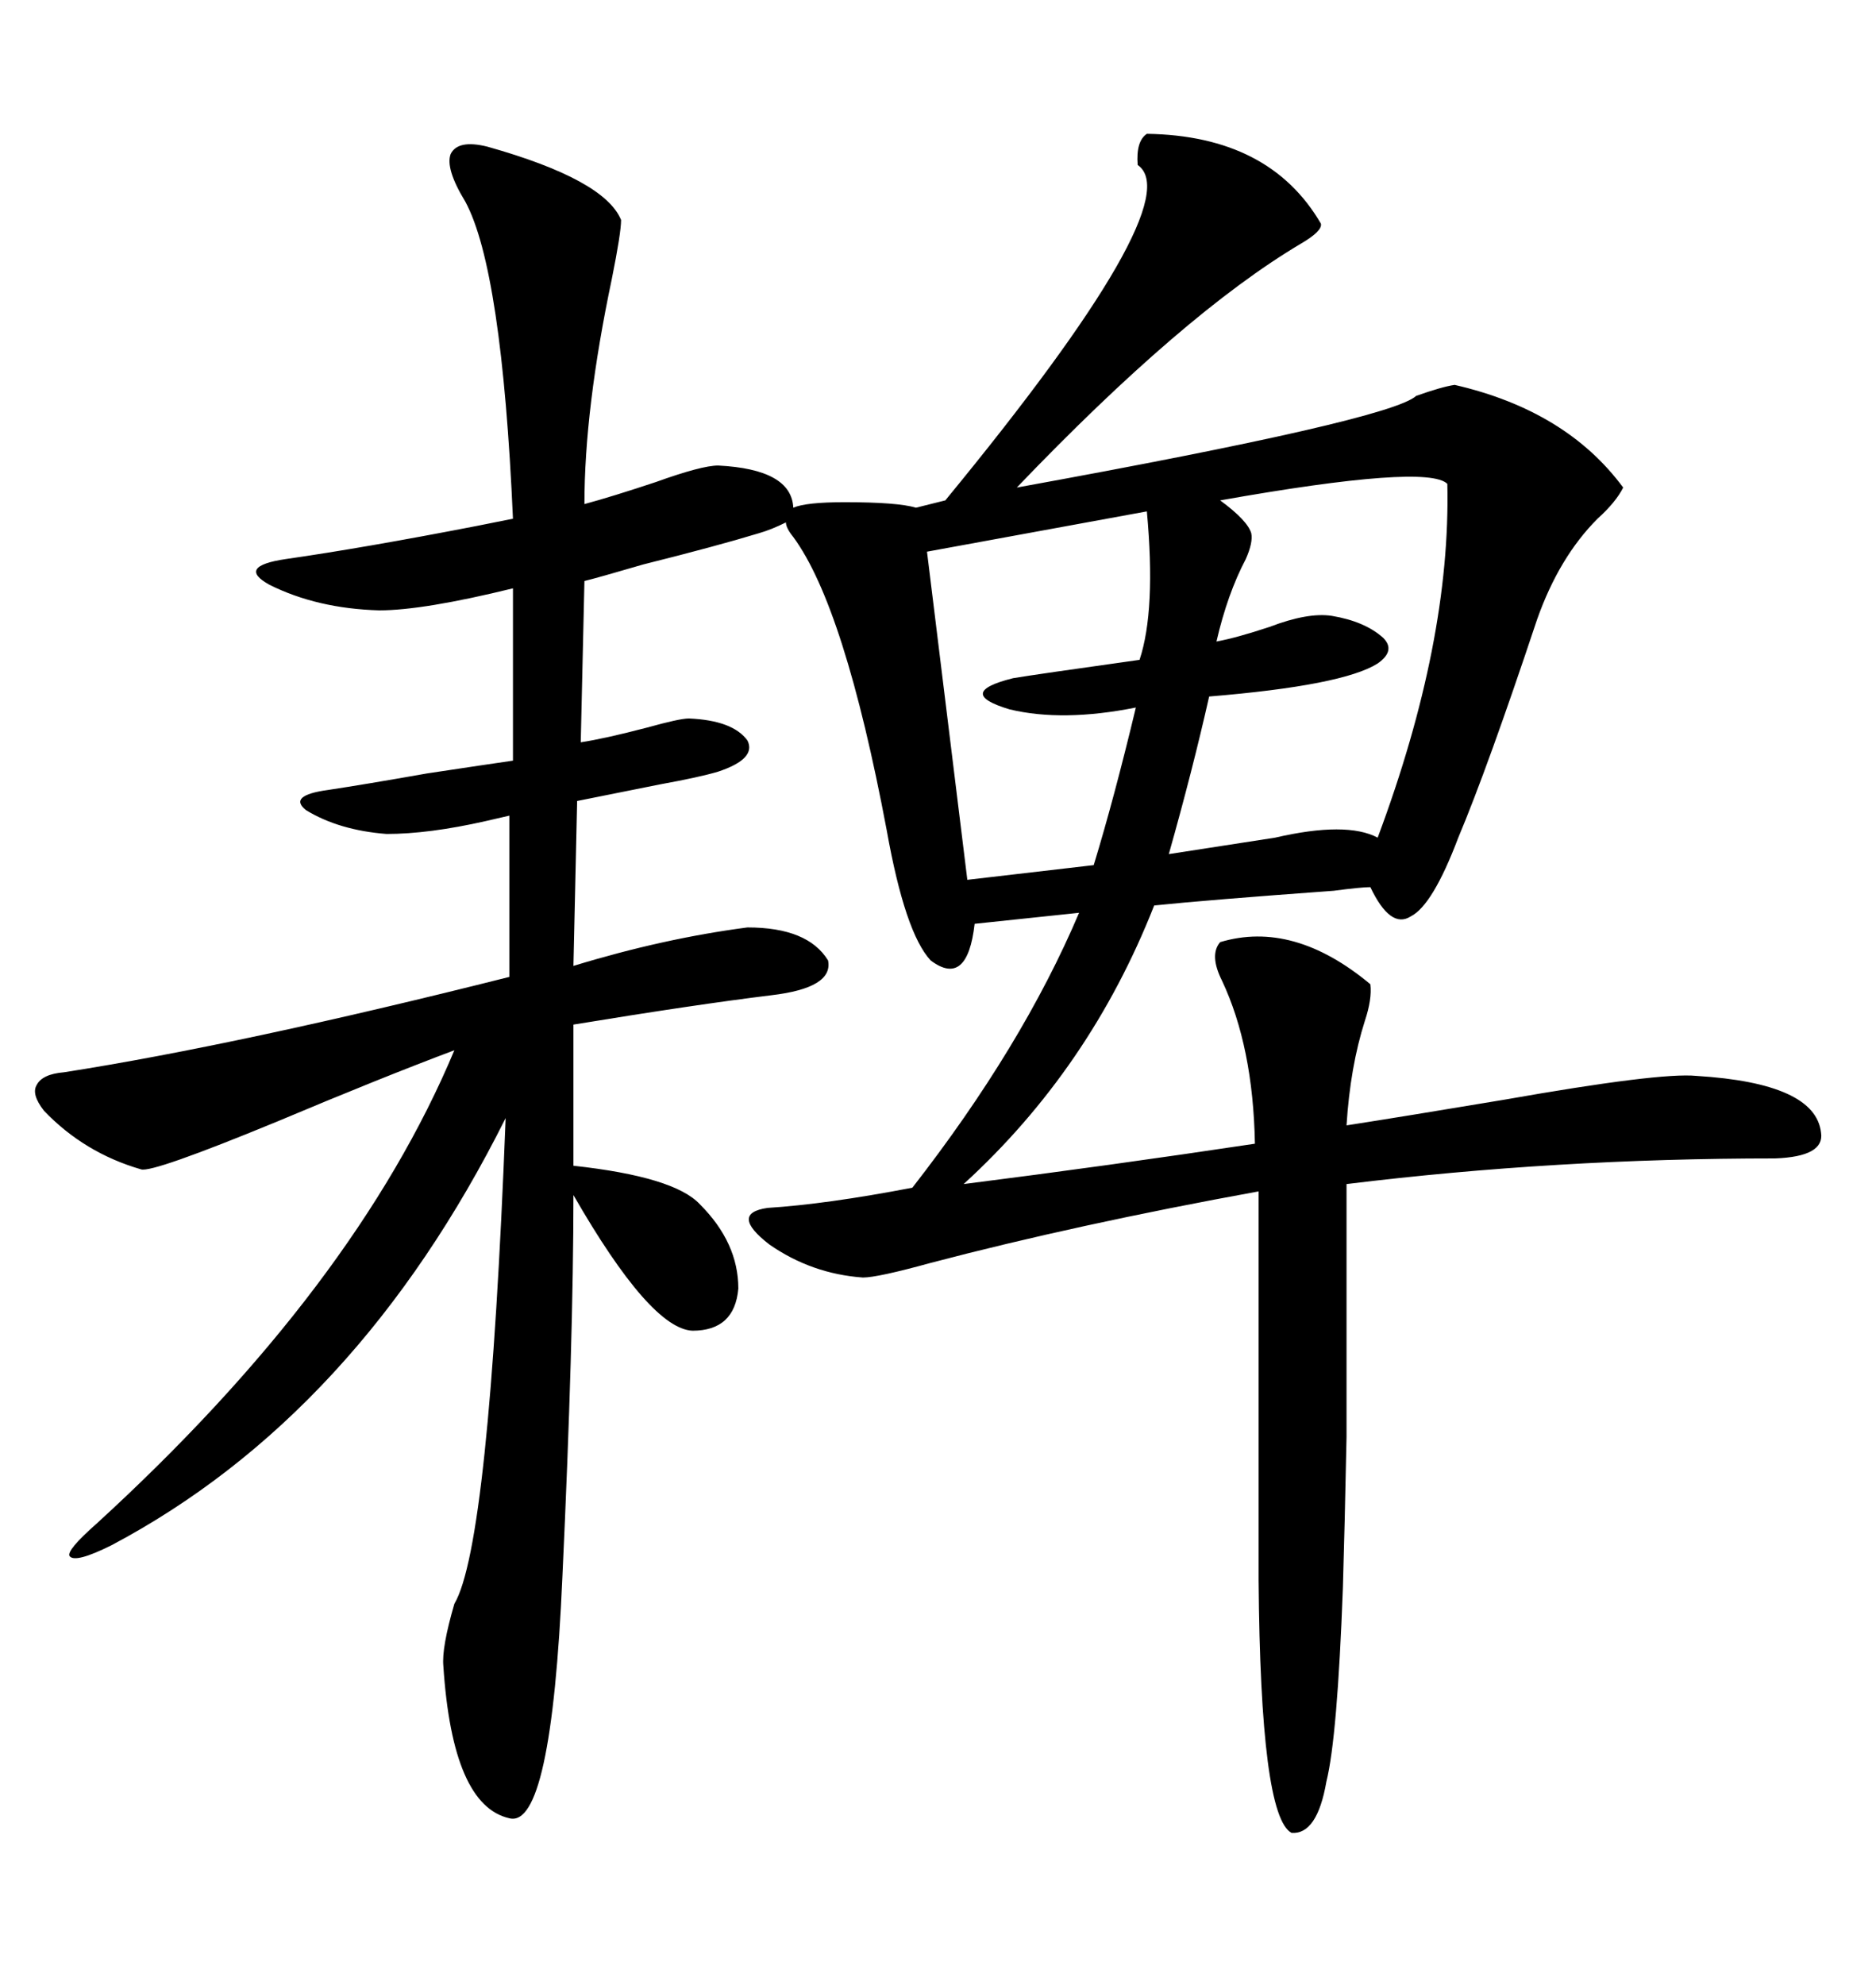<svg xmlns="http://www.w3.org/2000/svg" xmlns:xlink="http://www.w3.org/1999/xlink" width="300" height="317.285"><path d="M77.93 23.44L77.93 23.44Q96.68 28.71 99.32 35.16L99.32 35.16Q99.32 37.21 97.85 44.53L97.85 44.53Q93.46 65.33 93.46 80.57L93.46 80.57Q97.85 79.39 104.88 77.05L104.88 77.05Q112.21 74.41 114.84 74.41L114.84 74.41Q126.56 75 126.86 81.15L126.86 81.15Q128.91 80.27 135.06 80.27L135.06 80.27Q143.55 80.27 146.48 81.15L146.48 81.15L151.17 79.98Q190.43 32.23 181.93 26.37L181.93 26.37Q181.64 22.56 183.40 21.39L183.40 21.39Q203.03 21.68 211.23 35.74L211.23 35.74Q211.52 36.91 208.01 38.96L208.01 38.96Q189.26 50.10 162.60 77.93L162.60 77.93Q222.36 67.09 226.46 63.28L226.46 63.28Q230.57 61.82 232.62 61.52L232.62 61.52Q250.49 65.63 259.57 77.93L259.57 77.93Q258.40 80.27 255.47 82.91L255.47 82.91Q249.32 89.06 245.80 99.02L245.80 99.02Q237.89 122.75 233.20 133.89L233.20 133.89Q229.10 144.73 225.59 146.48L225.59 146.48Q222.36 148.54 219.14 141.80L219.14 141.80Q217.68 141.80 213.28 142.38L213.28 142.38Q193.07 143.85 184.57 144.73L184.57 144.73Q174.32 170.80 154.10 189.26L154.10 189.26Q177.25 186.33 200.68 182.81L200.68 182.81Q200.39 167.29 195.41 156.74L195.41 156.74Q193.36 152.64 195.12 150.59L195.12 150.59Q206.84 147.07 219.14 157.32L219.14 157.32Q219.43 159.67 218.26 163.18L218.26 163.18Q215.92 170.51 215.33 179.88L215.33 179.88Q224.71 178.42 240.53 175.78L240.53 175.78Q265.43 171.39 271.29 171.97L271.29 171.97Q290.33 173.14 291.21 181.05L291.21 181.05Q291.80 184.86 283.89 185.16L283.89 185.16Q248.73 185.16 215.33 189.26L215.33 189.26Q215.33 217.97 215.33 229.69L215.33 229.69Q215.04 244.04 214.75 253.71L214.75 253.71Q213.87 277.73 212.11 284.77L212.11 284.77Q210.64 293.26 206.54 292.97L206.54 292.97Q201.56 290.33 201.27 252.54L201.27 252.54L201.27 190.43Q172.27 195.70 148.83 201.86L148.83 201.86Q140.33 204.20 137.99 204.20L137.99 204.20Q129.79 203.61 123.05 198.93L123.05 198.93Q116.60 193.95 122.75 193.07L122.75 193.07Q132.13 192.48 145.90 189.84L145.90 189.84Q163.48 167.29 172.56 145.90L172.56 145.90L155.86 147.66Q154.69 157.91 148.83 153.52L148.83 153.52Q144.73 149.12 141.80 132.71L141.80 132.71Q135.06 96.97 126.86 85.84L126.86 85.84Q125.68 84.38 125.68 83.50L125.68 83.50Q123.34 84.67 121.29 85.25L121.29 85.25Q114.55 87.30 102.83 90.23L102.83 90.23Q95.80 92.29 93.46 92.87L93.46 92.87L92.87 118.65Q96.68 118.07 103.42 116.31L103.42 116.31Q108.69 114.84 110.16 114.84L110.16 114.84Q117.19 115.14 119.53 118.36L119.53 118.36Q121.00 121.29 114.84 123.34L114.84 123.34Q111.91 124.22 105.47 125.39L105.47 125.39Q98.14 126.86 92.29 128.03L92.29 128.03L91.70 154.39Q106.05 150 119.53 148.24L119.53 148.24Q129.20 148.24 132.42 153.52L132.42 153.52Q133.30 157.91 123.34 159.08L123.34 159.08Q111.33 160.55 91.70 163.77L91.70 163.77L91.70 186.33Q107.81 188.09 111.91 192.48L111.91 192.48Q118.07 198.63 118.07 205.96L118.07 205.96Q117.48 212.70 110.74 212.70L110.74 212.70Q104.00 212.40 91.70 191.02L91.70 191.02Q91.70 214.16 89.94 251.95L89.94 251.95Q88.18 292.38 81.45 290.63L81.45 290.63Q72.36 288.57 70.90 266.31L70.90 266.31Q70.61 263.38 72.66 256.35L72.66 256.35Q78.22 246.97 80.86 178.71L80.86 178.71Q57.13 226.17 17.87 246.97L17.87 246.97Q12.01 249.90 11.13 248.73L11.13 248.73Q10.55 247.85 15.53 243.46L15.53 243.46Q56.84 205.66 72.66 167.87L72.66 167.87Q60.94 172.27 44.24 179.30L44.24 179.30Q24.32 187.50 22.56 186.91L22.56 186.91Q13.48 184.28 7.03 177.54L7.03 177.54Q4.98 174.90 5.86 173.44L5.86 173.44Q6.74 171.68 10.25 171.39L10.25 171.39Q38.38 166.99 81.45 156.15L81.45 156.15L81.45 130.37Q80.27 130.66 77.64 131.25L77.64 131.25Q68.55 133.30 61.82 133.30L61.82 133.30Q54.20 132.71 48.93 129.49L48.93 129.49Q46.00 127.15 52.44 126.27L52.44 126.27Q58.30 125.39 68.26 123.63L68.26 123.63Q77.93 122.17 82.03 121.58L82.03 121.58L82.03 94.04Q67.68 97.56 60.64 97.56L60.64 97.56Q50.68 97.27 43.07 93.46L43.07 93.46Q37.79 90.53 45.70 89.36L45.70 89.36Q58.01 87.60 76.17 84.08L76.17 84.08Q80.57 83.20 82.03 82.91L82.03 82.91Q80.27 43.07 74.41 32.23L74.41 32.23Q71.19 26.95 72.07 24.61L72.07 24.61Q73.24 22.27 77.93 23.44ZM231.45 77.34L231.45 77.34Q228.22 74.12 195.12 79.98L195.12 79.98Q199.51 83.20 200.10 85.25L200.10 85.25Q200.39 86.72 199.22 89.36L199.22 89.36Q196.29 94.92 194.53 102.54L194.53 102.54Q197.75 101.95 203.03 100.20L203.03 100.20Q209.18 97.85 212.99 98.44L212.99 98.44Q218.26 99.32 221.19 101.95L221.19 101.95Q223.24 104.00 220.31 106.05L220.31 106.05Q214.75 109.57 193.36 111.33L193.36 111.33Q190.72 123.05 186.91 136.52L186.91 136.52Q194.53 135.35 203.91 133.89L203.91 133.89Q215.33 131.25 220.31 133.89L220.31 133.89Q232.03 102.54 231.45 77.34ZM183.40 81.74L183.40 81.74L148.24 88.18L154.69 140.63L174.90 138.28Q178.13 127.73 181.64 113.09L181.64 113.09Q169.92 115.43 161.43 113.38L161.43 113.38Q152.64 110.74 162.01 108.40L162.01 108.40Q165.53 107.81 182.23 105.47L182.23 105.47Q184.86 97.56 183.40 81.74Z"/></svg>